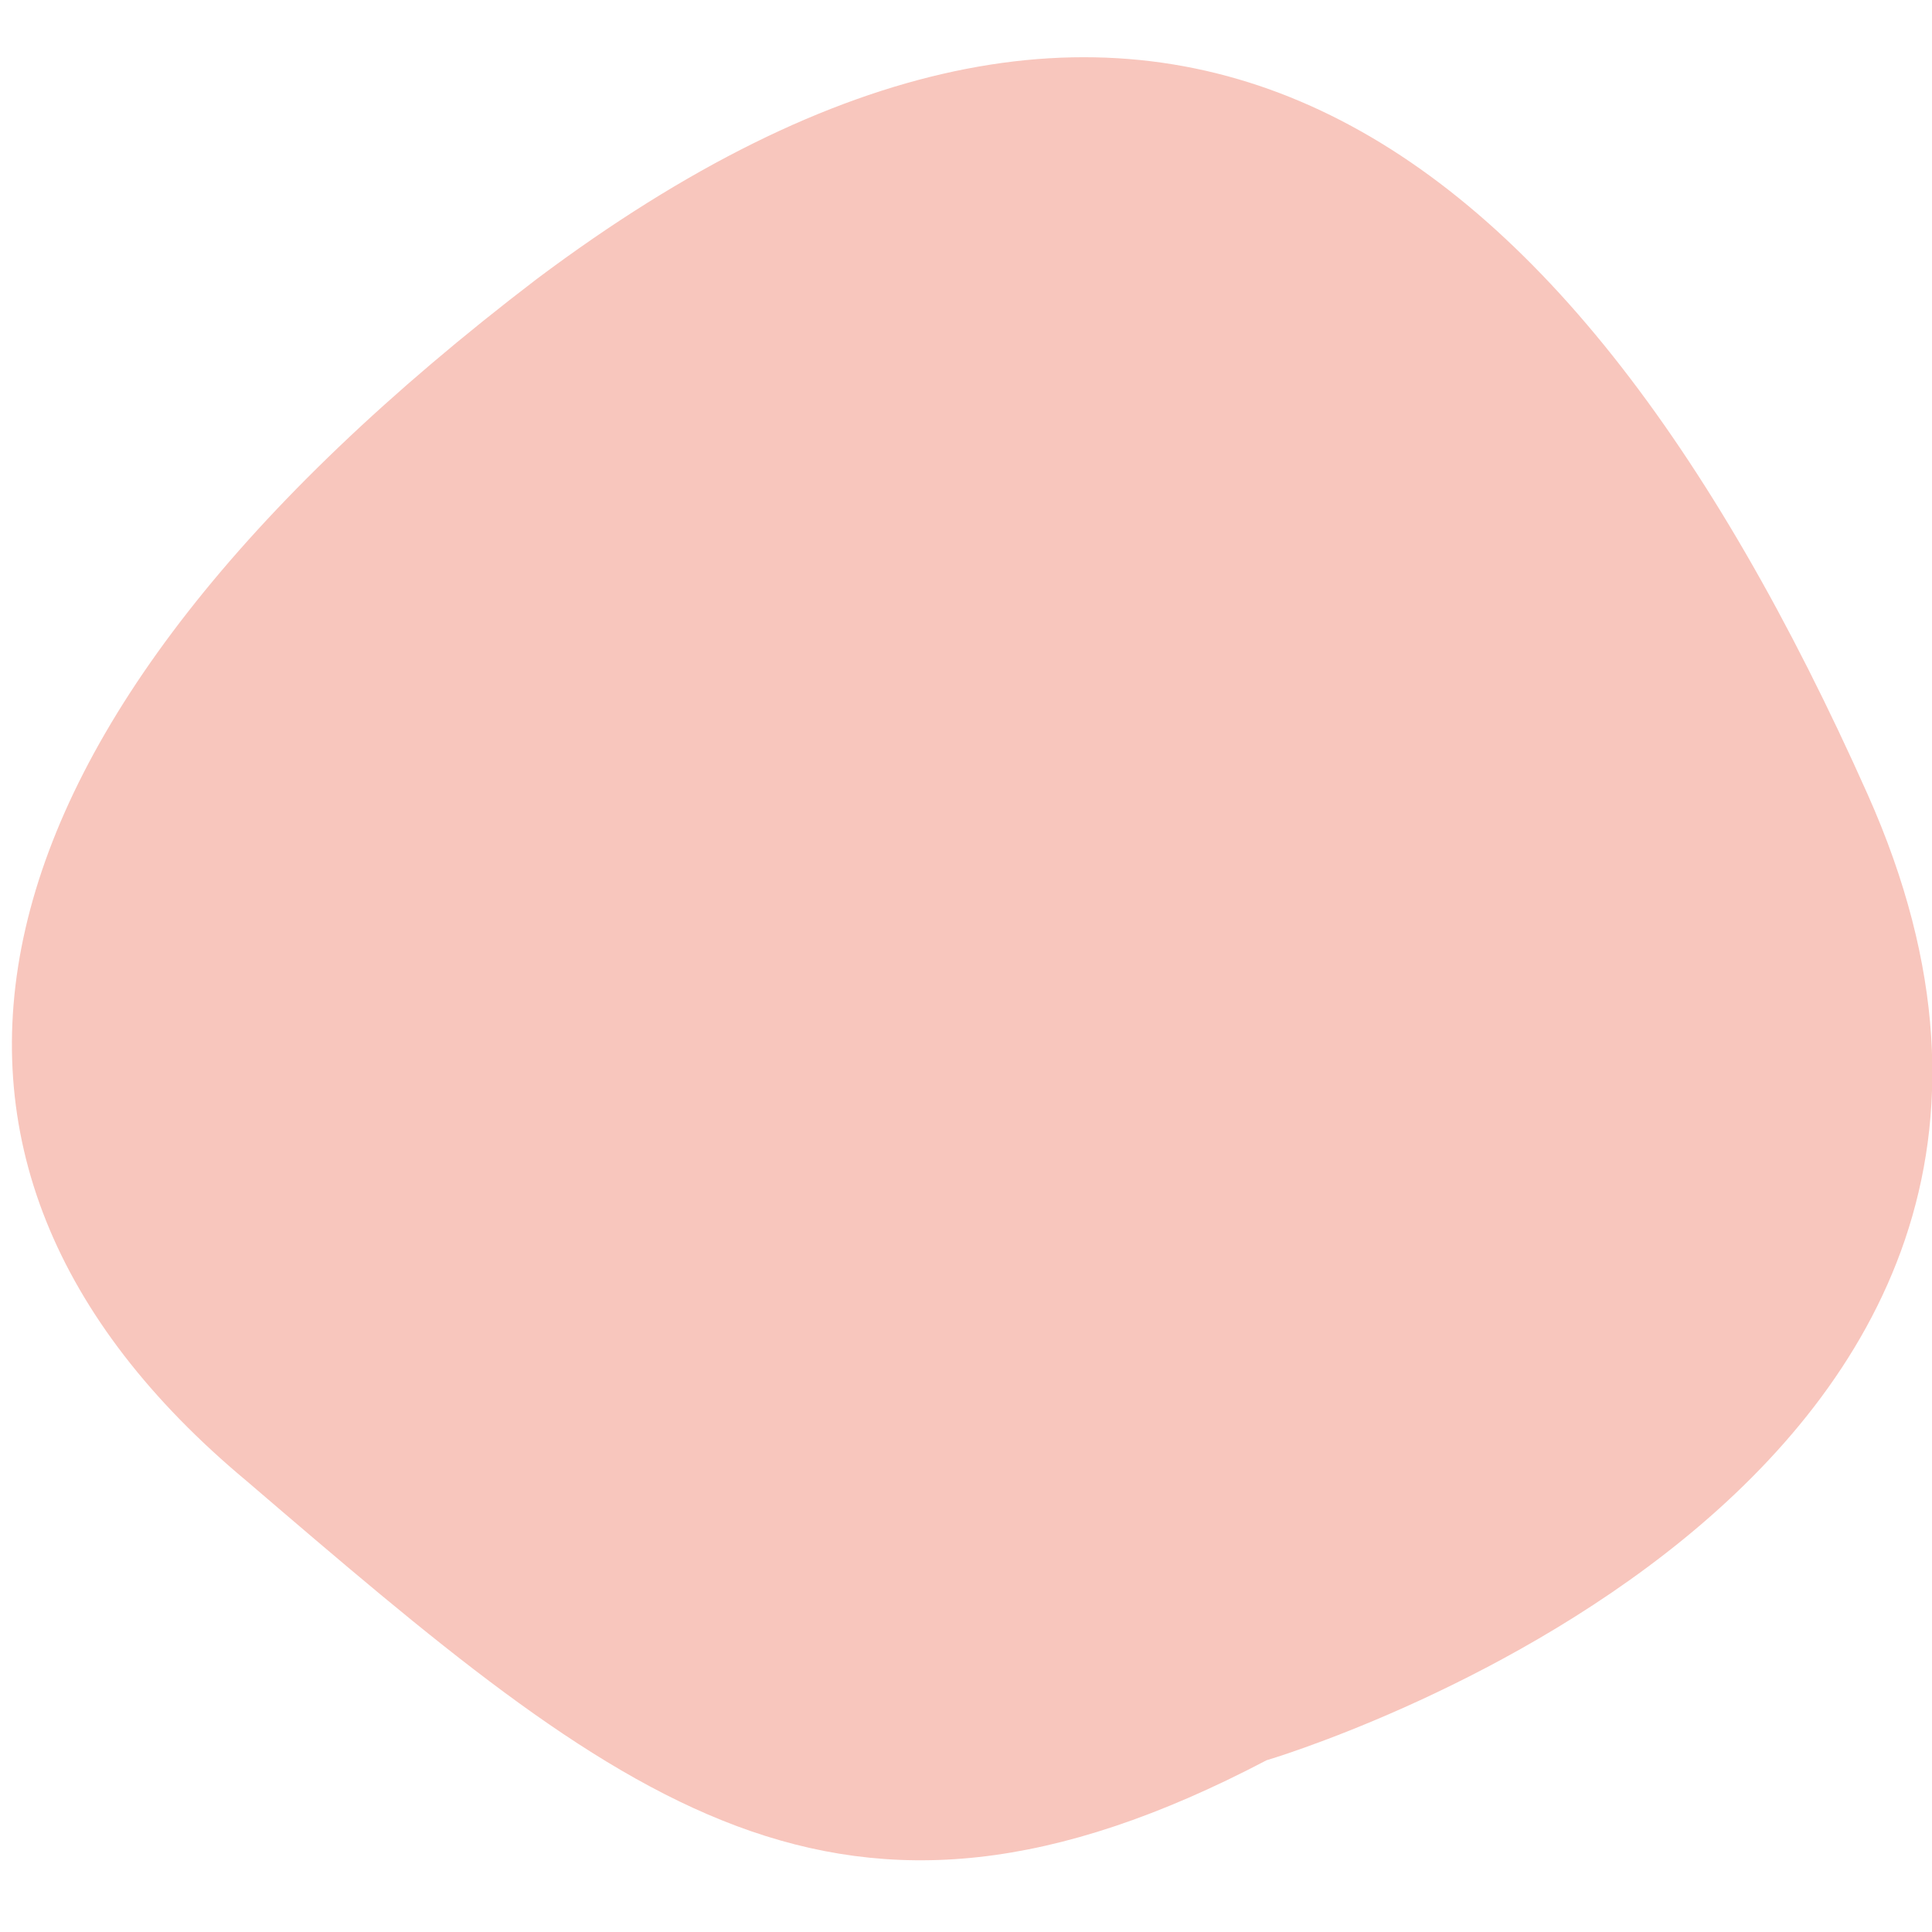 <?xml version="1.0" encoding="UTF-8"?>
<svg id="_レイヤー_1" data-name="レイヤー 1" xmlns="http://www.w3.org/2000/svg" version="1.1" viewBox="0 0 18 18">
  <defs>
    <style>
      .cls-1 {
        fill: #f8c6bd;
        stroke-width: 0px;
      }
    </style>
  </defs>
  <path class="cls-1" d="M11.8,16.4s8.5-2.5,5.6-9S10.6-1.6,5,2.6C-.5,6.8-1.3,10.8,2.3,13.8c3.5,3,5.5,4.7,9.5,2.6"/>
</svg>